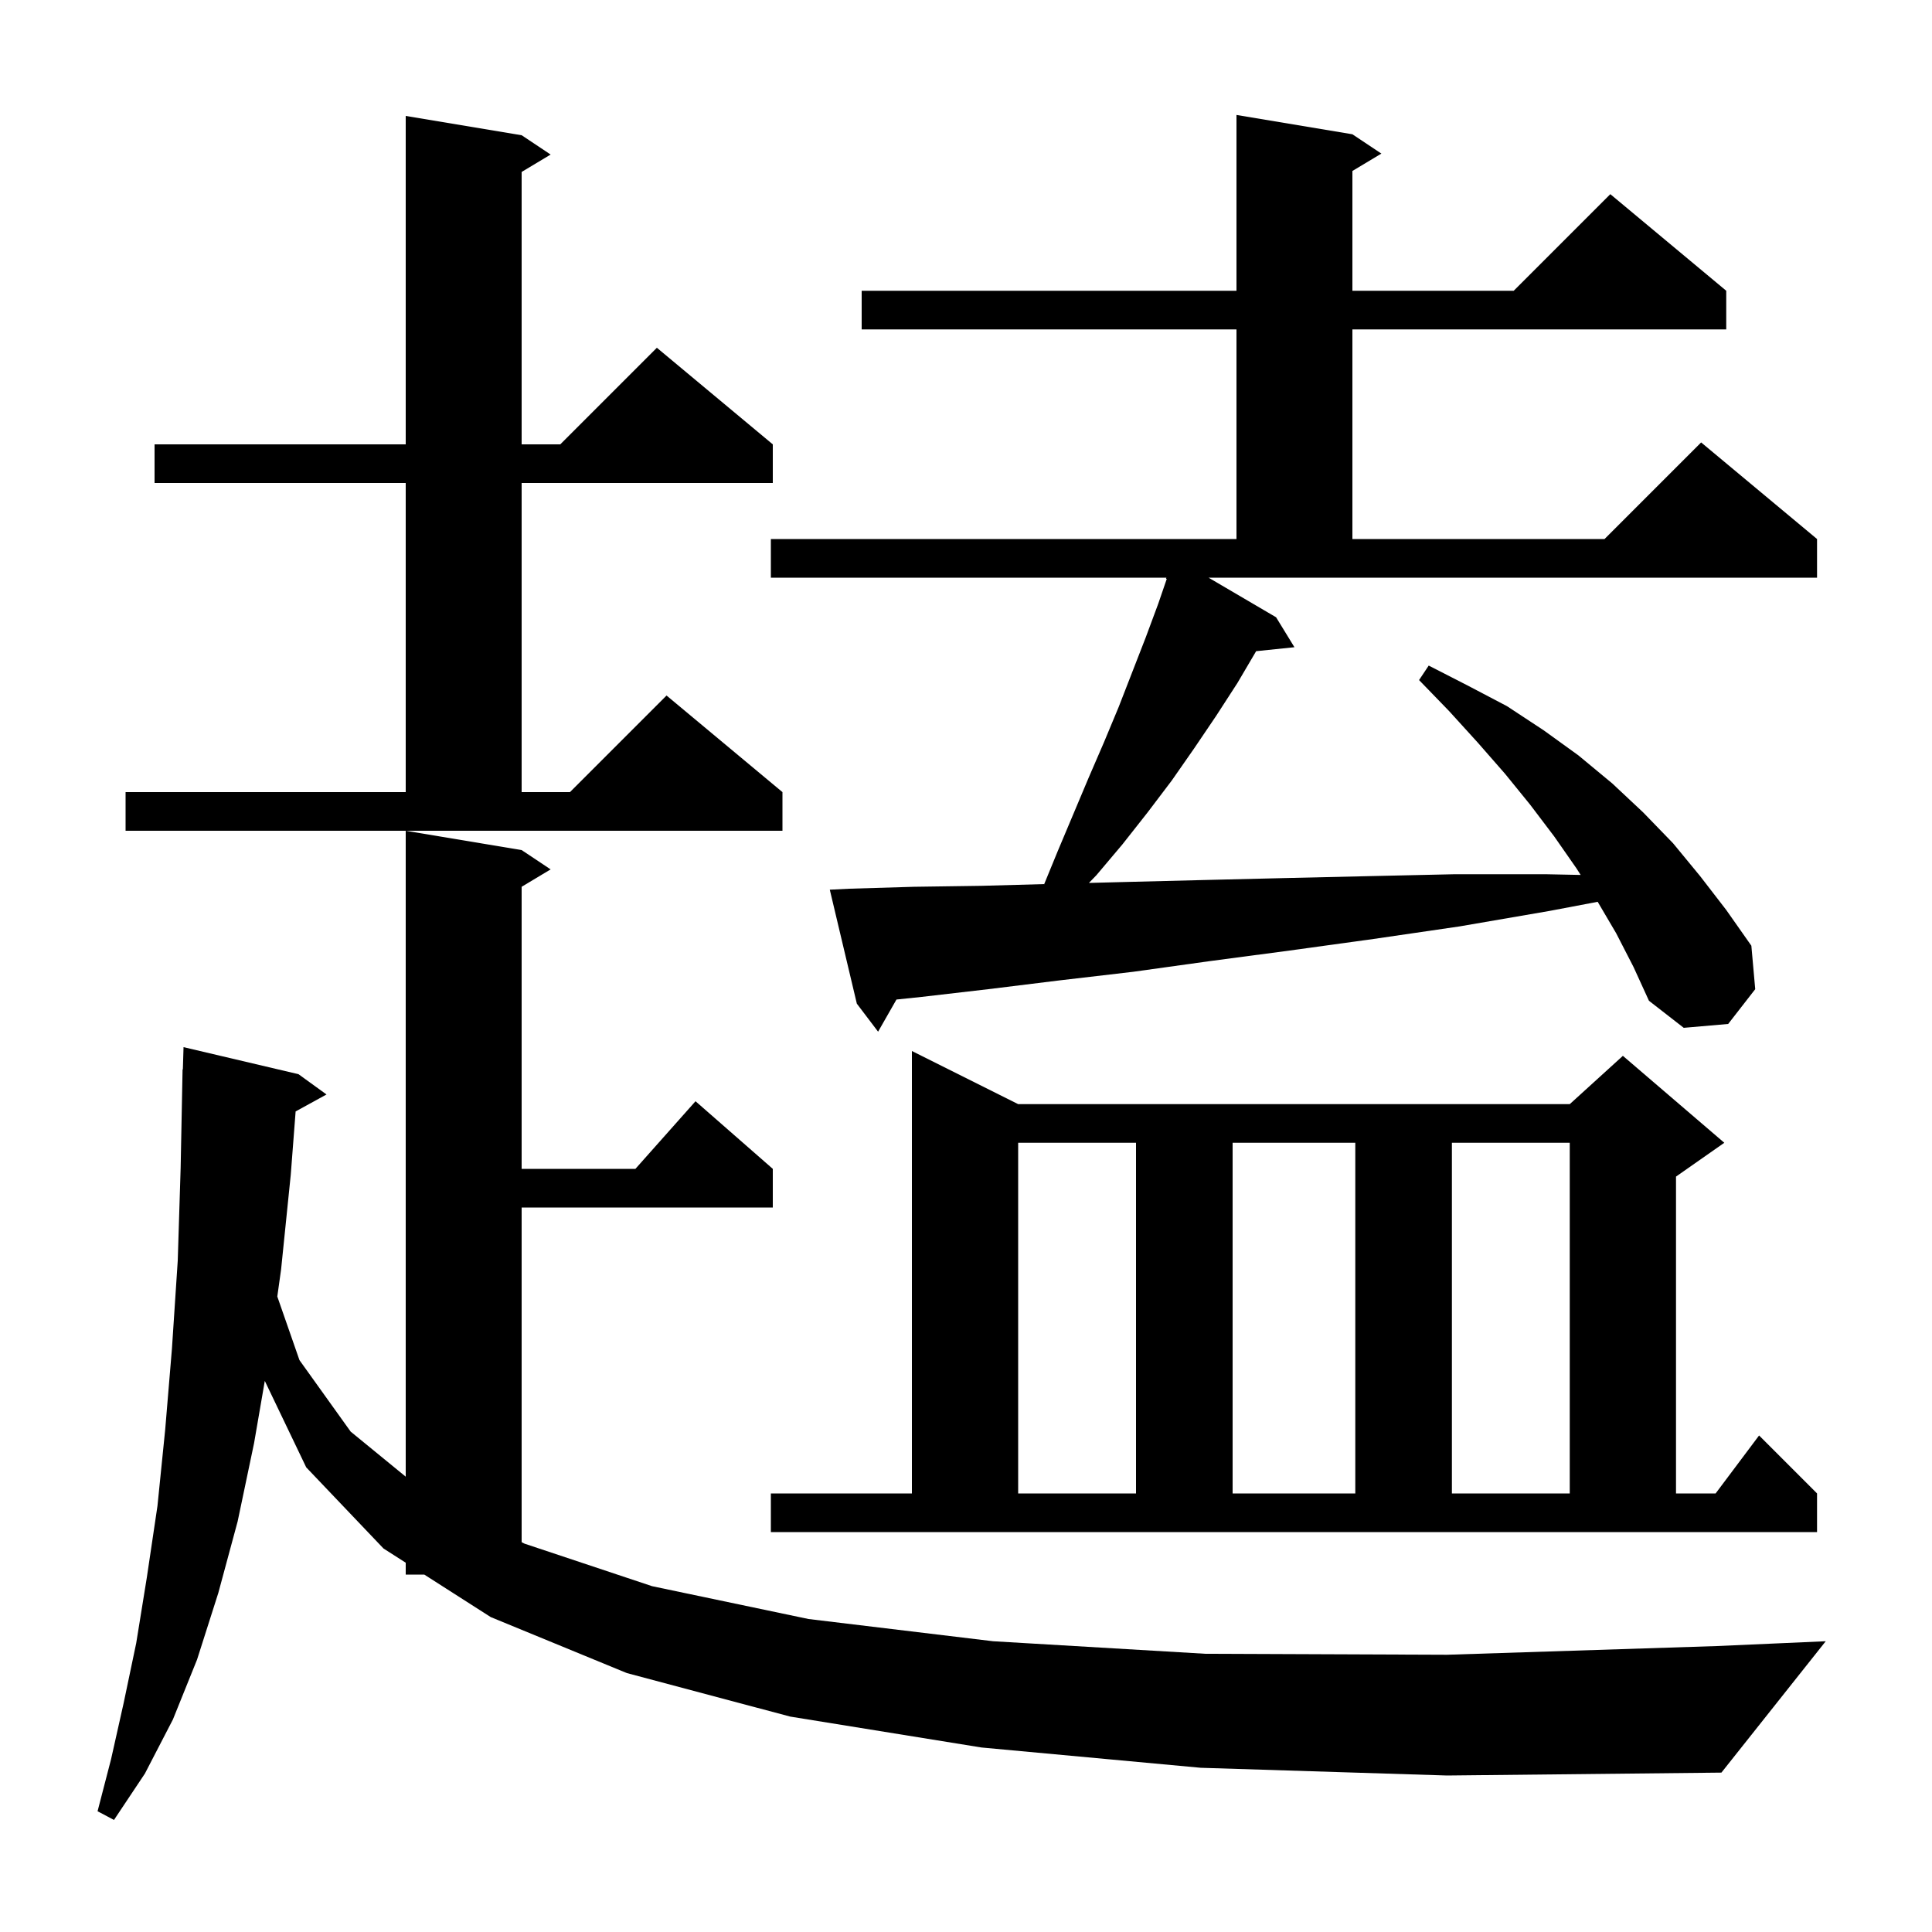 <svg xmlns="http://www.w3.org/2000/svg" xmlns:xlink="http://www.w3.org/1999/xlink" version="1.1" baseProfile="full" viewBox="0 0 200 200" width="200" height="200"><g fill="currentColor"><path d="M 124.3 183.0 L 101.6 180.9 L 81.8 177.7 L 64.9 173.2 L 50.8 167.4 L 43.921 163.0 L 42.0 163.0 L 42.0 161.771 L 39.7 160.3 L 31.7 151.9 L 27.412 142.951 L 26.3 149.4 L 24.6 157.5 L 22.6 164.9 L 20.4 171.8 L 17.9 178.0 L 15.0 183.6 L 11.8 188.4 L 10.1 187.5 L 11.5 182.1 L 12.8 176.3 L 14.1 170.1 L 15.2 163.3 L 16.3 155.9 L 17.1 148.0 L 17.8 139.6 L 18.4 130.5 L 18.7 120.9 L 18.9 110.7 L 18.93 110.701 L 19.0 108.4 L 30.9 111.2 L 33.8 113.3 L 30.603 115.055 L 30.1 121.6 L 29.1 131.4 L 28.706 134.215 L 31.0 140.8 L 36.3 148.2 L 42.0 152.864 L 42.0 86.0 L 54.0 88.0 L 57.0 90.0 L 54.0 91.8 L 54.0 121.0 L 65.778 121.0 L 72.0 114.0 L 80.0 121.0 L 80.0 125.0 L 54.0 125.0 L 54.0 159.646 L 54.3 159.8 L 67.5 164.2 L 83.7 167.6 L 102.8 169.9 L 124.8 171.2 L 149.8 171.3 L 177.7 170.4 L 189.0 169.9 L 178.2 183.5 L 149.8 183.8 Z M 79.8 154.6 L 94.4 154.6 L 94.4 108.8 L 105.4 114.3 L 162.5 114.3 L 168.0 109.3 L 178.5 118.3 L 173.5 121.8 L 173.5 154.6 L 177.6 154.6 L 182.1 148.6 L 188.1 154.6 L 188.1 158.6 L 79.8 158.6 Z M 105.4 118.3 L 105.4 154.6 L 117.6 154.6 L 117.6 118.3 Z M 127.6 118.3 L 127.6 154.6 L 140.3 154.6 L 140.3 118.3 Z M 150.3 118.3 L 150.3 154.6 L 162.5 154.6 L 162.5 118.3 Z M 132.1 63.9 L 134.0 67.0 L 130.035 67.41 L 128.1 70.7 L 125.9 74.1 L 123.6 77.5 L 121.3 80.8 L 118.8 84.1 L 116.2 87.4 L 113.5 90.6 L 112.725 91.401 L 116.6 91.3 L 124.6 91.1 L 132.9 90.9 L 141.6 90.7 L 150.6 90.5 L 160.0 90.5 L 163.629 90.574 L 163.2 89.9 L 160.9 86.6 L 158.4 83.3 L 155.8 80.1 L 153.0 76.9 L 150.0 73.6 L 146.9 70.4 L 147.9 68.9 L 152.0 71.0 L 156.0 73.1 L 159.8 75.6 L 163.4 78.2 L 166.9 81.1 L 170.1 84.1 L 173.2 87.3 L 176.0 90.7 L 178.7 94.2 L 181.3 97.9 L 181.7 102.4 L 178.9 106.0 L 174.3 106.4 L 170.7 103.6 L 169.1 100.1 L 167.3 96.6 L 165.391 93.354 L 160.4 94.3 L 151.1 95.9 L 142.2 97.2 L 133.5 98.4 L 125.2 99.5 L 117.3 100.6 L 109.6 101.5 L 102.3 102.4 L 95.4 103.2 L 92.802 103.471 L 90.9 106.8 L 88.7 103.9 L 85.9 92.1 L 87.9 92.0 L 94.6 91.8 L 101.6 91.7 L 108.096 91.522 L 109.5 88.1 L 112.7 80.5 L 114.3 76.8 L 115.8 73.2 L 118.6 66.0 L 119.9 62.5 L 120.782 59.929 L 120.7 59.9 L 120.748 59.8 L 79.8 59.8 L 79.8 55.8 L 128.0 55.8 L 128.0 34.1 L 89.2 34.1 L 89.2 30.1 L 128.0 30.1 L 128.0 11.9 L 140.0 13.9 L 143.0 15.9 L 140.0 17.7 L 140.0 30.1 L 156.7 30.1 L 166.7 20.1 L 178.7 30.1 L 178.7 34.1 L 140.0 34.1 L 140.0 55.8 L 166.1 55.8 L 176.1 45.8 L 188.1 55.8 L 188.1 59.8 L 125.11 59.8 Z M 13.0 82.0 L 42.0 82.0 L 42.0 50.0 L 16.0 50.0 L 16.0 46.0 L 42.0 46.0 L 42.0 12.0 L 54.0 14.0 L 57.0 16.0 L 54.0 17.8 L 54.0 46.0 L 58.0 46.0 L 68.0 36.0 L 80.0 46.0 L 80.0 50.0 L 54.0 50.0 L 54.0 82.0 L 59.0 82.0 L 69.0 72.0 L 81.0 82.0 L 81.0 86.0 L 13.0 86.0 Z "/></g></svg>